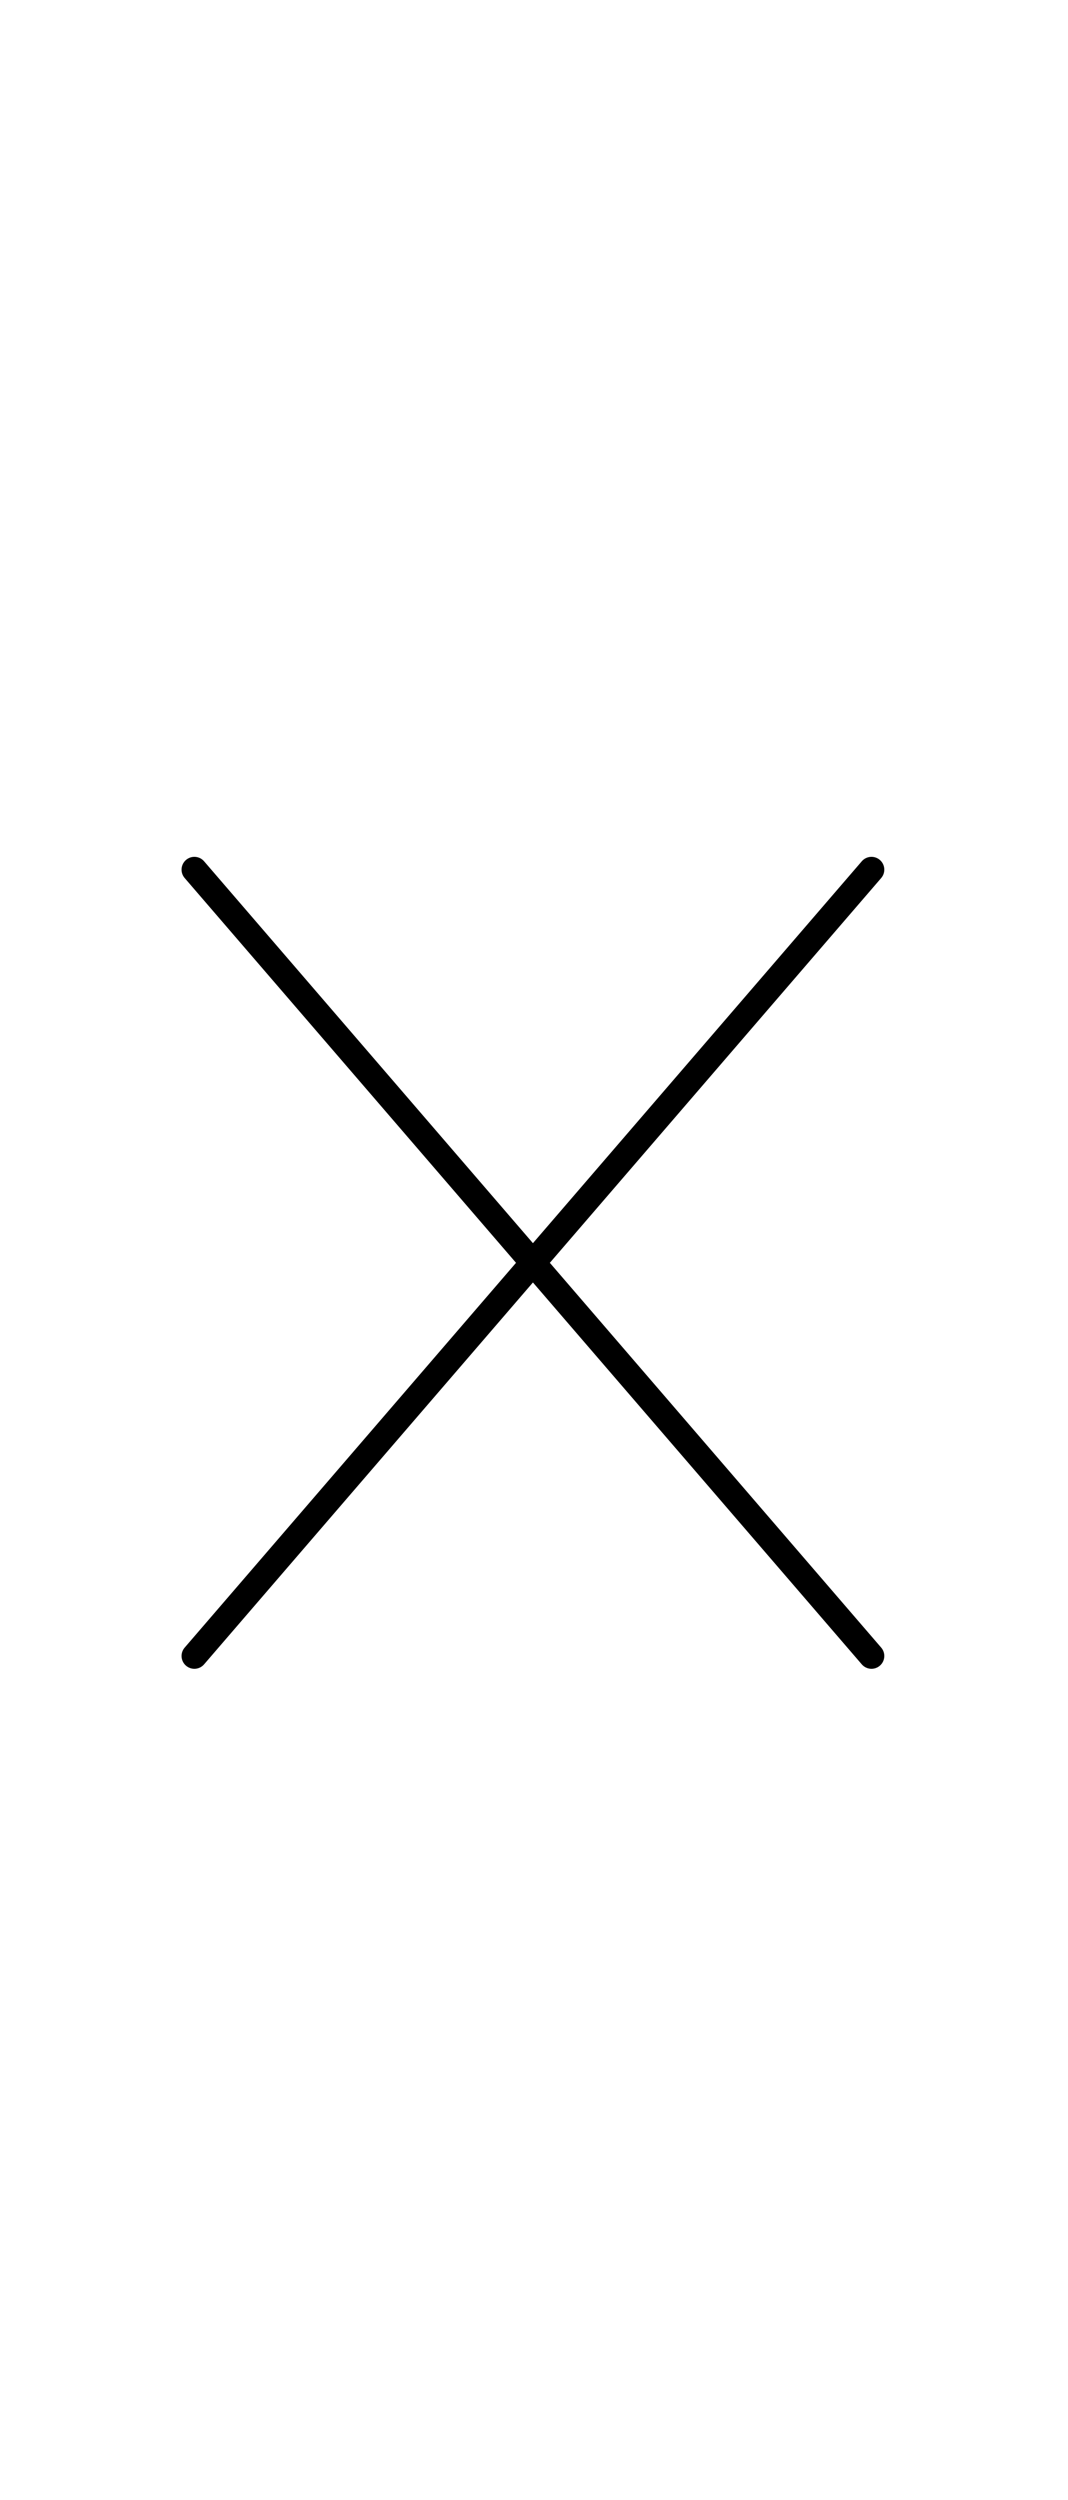 <?xml version="1.0" encoding="UTF-8"?>
<svg xmlns="http://www.w3.org/2000/svg" xmlns:inkscape="http://www.inkscape.org/namespaces/inkscape" xmlns:sodipodi="http://sodipodi.sourceforge.net/DTD/sodipodi-0.dtd" xmlns:svg="http://www.w3.org/2000/svg" version="1.1" viewBox="0 -370 500 1170">
    <sodipodi:namedview pagecolor="#ffffff" bordercolor="#666666" borderopacity="1.0" showgrid="true">
        <inkscape:grid id="grid№1" type="xygrid" dotted="false" enabled="true" visible="true" empspacing="10" />
        <sodipodi:guide id="baseline" position="0.00,370.00" orientation="0.00,1.00" />
    </sodipodi:namedview>
    <g id="glyph">
        <path d="M 87.084 32.454C 84.573 34.617 84.291 38.405 86.454 40.916C 192.121 163.583 297.787 286.249 403.454 408.916C 405.617 411.427 409.405 411.709 411.916 409.546C 414.427 407.383 414.709 403.595 412.546 401.084C 412.546 401.084 412.546 401.084 412.546 401.084C 306.879 278.417 201.213 155.751 95.546 33.084C 93.383 30.573 89.595 30.291 87.084 32.454ZM 411.916 32.454C 409.405 30.291 405.617 30.573 403.454 33.084C 297.787 155.751 192.121 278.417 86.454 401.084C 84.291 403.595 84.573 407.383 87.084 409.546C 89.595 411.709 93.383 411.427 95.546 408.916C 201.213 286.249 306.879 163.583 412.546 40.916C 414.709 38.405 414.427 34.617 411.916 32.454Z" />
    </g>
</svg>
